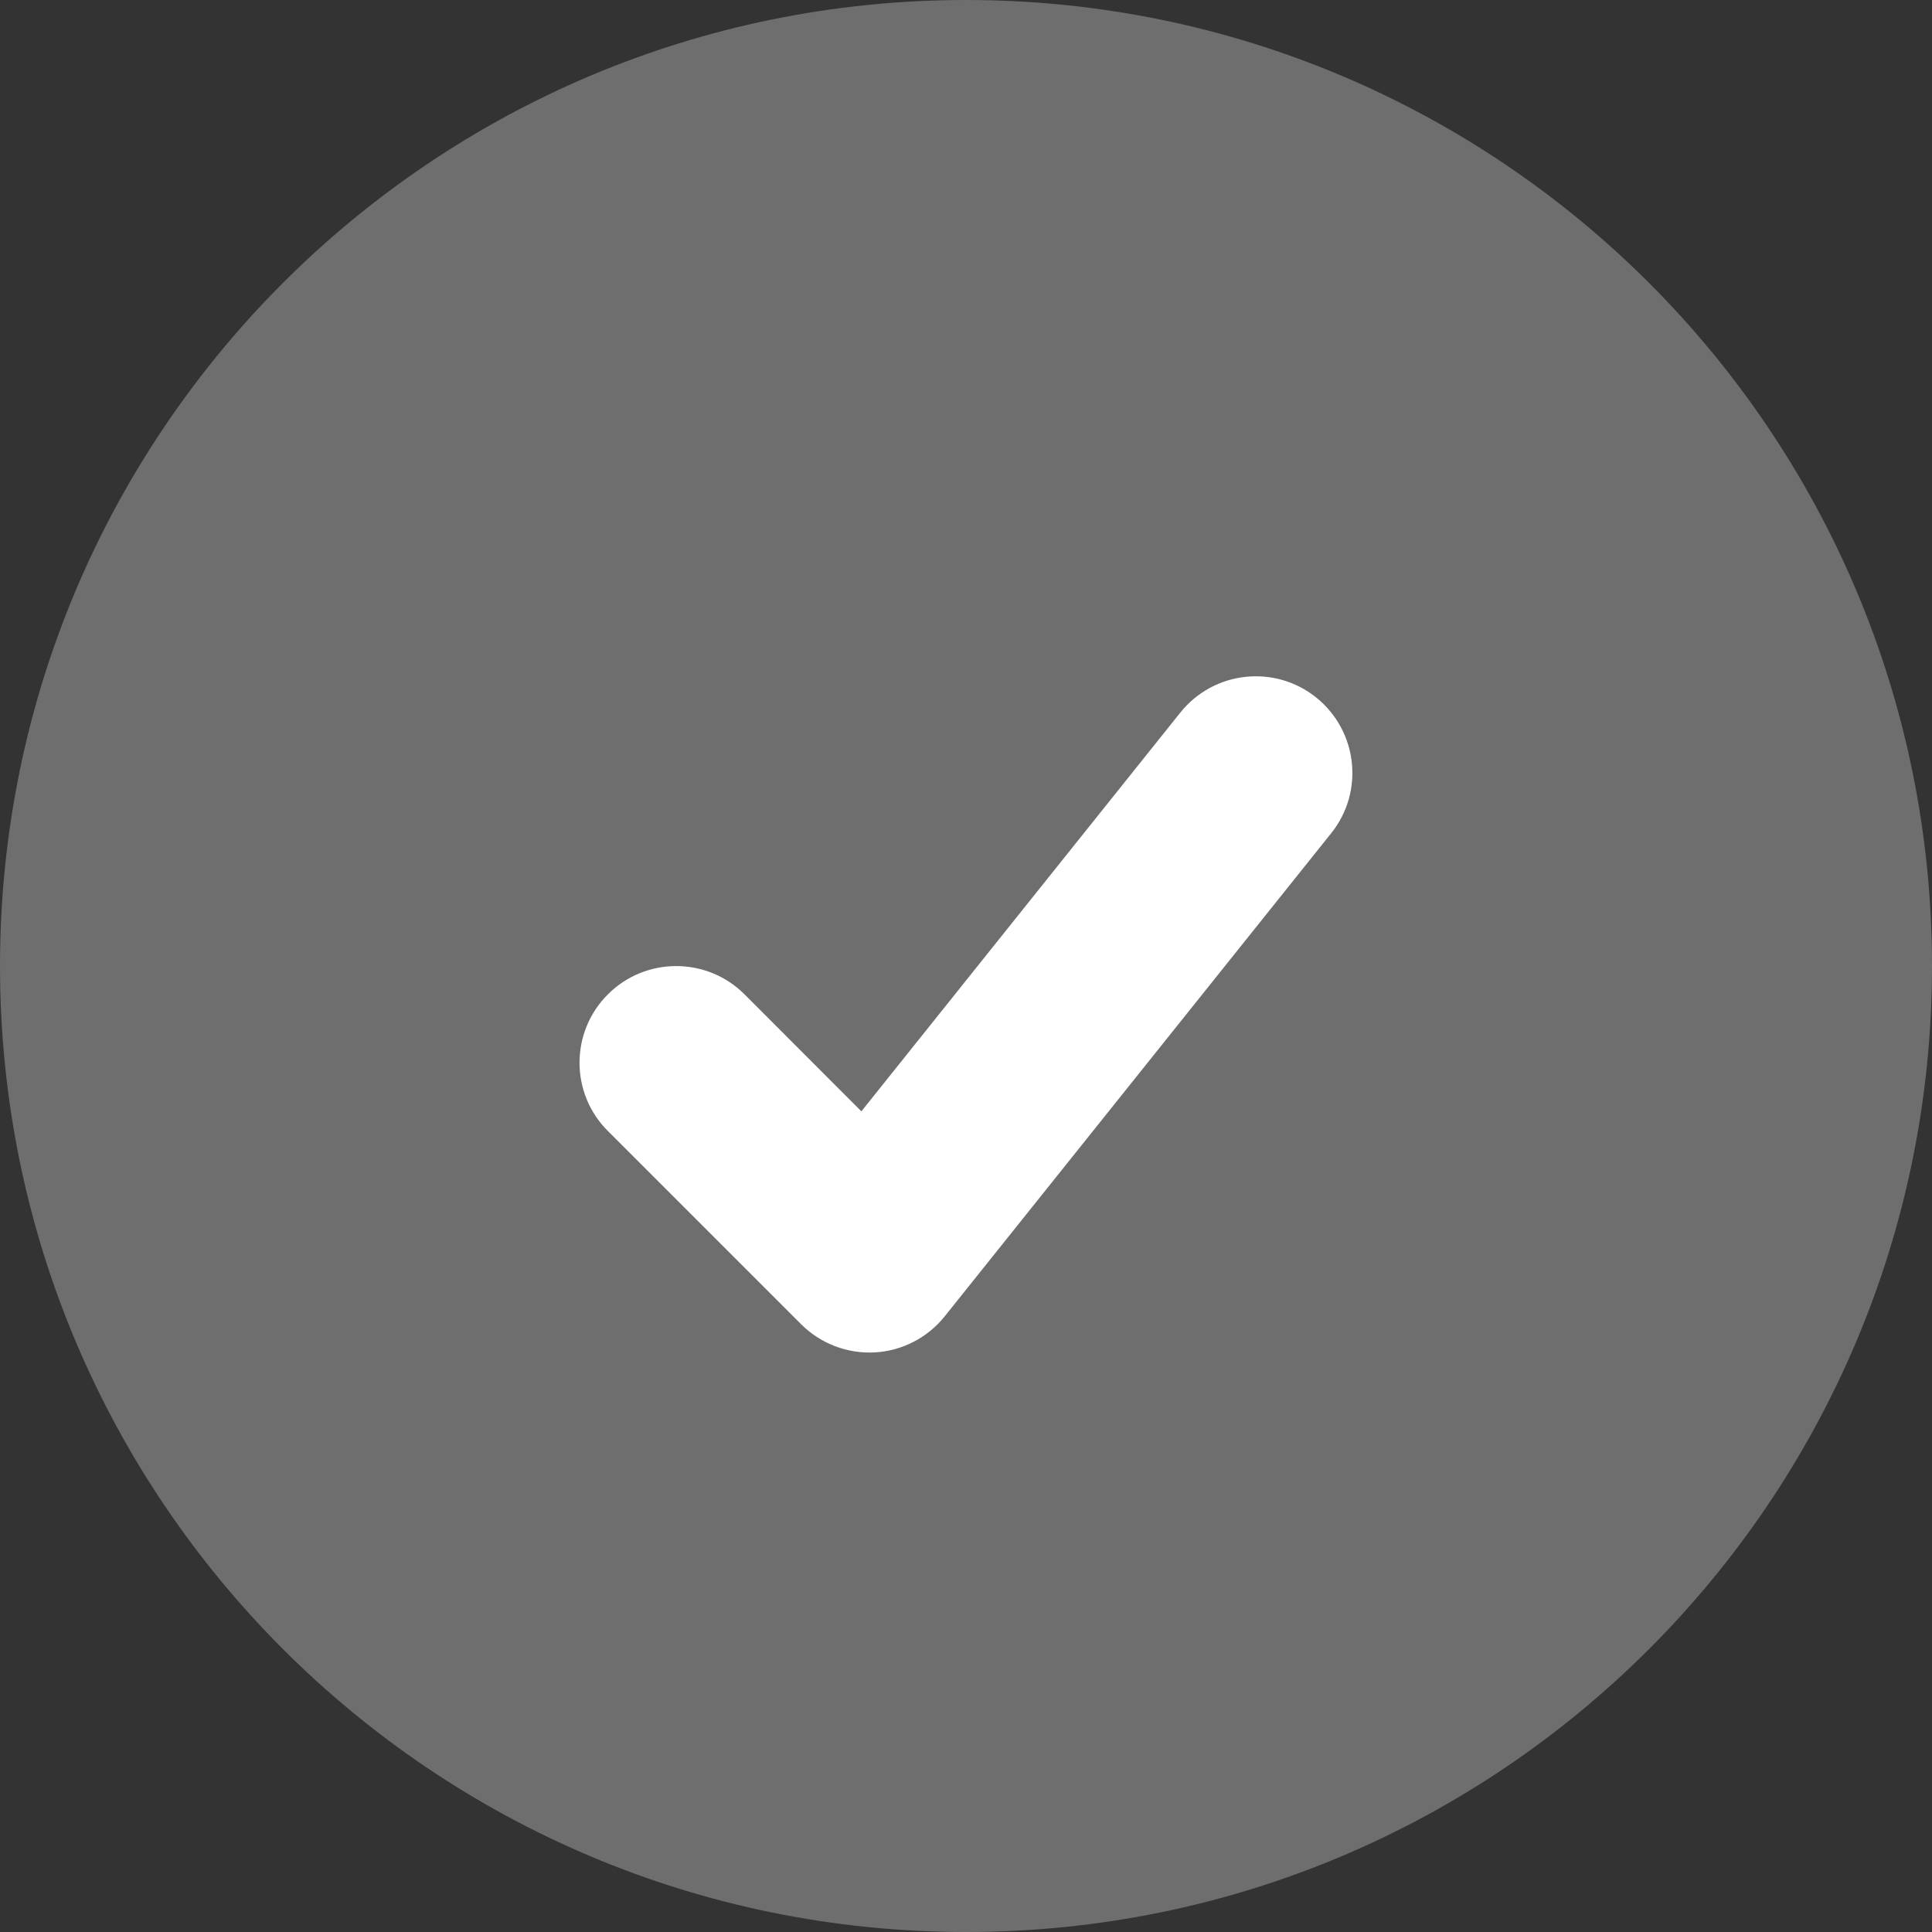 <svg width="13" height="13" viewBox="0 0 13 13" fill="none" xmlns="http://www.w3.org/2000/svg">
<rect x="0" y="0" width="13" height="13" fill="#333333" stroke="none"/>
<path opacity="0.3" fill-rule="evenodd" clip-rule="evenodd" d="M6.5 13C10.09 13 13 10.09 13 6.5C13 2.91 10.09 0 6.5 0C2.91 0 0 2.91 0 6.5C0 10.09 2.91 13 6.5 13Z" fill="#F7F9FA"/>
<path fill-rule="evenodd" clip-rule="evenodd" d="M8.856 4.693C9.136 4.918 9.182 5.327 8.957 5.607L6.357 8.857C6.242 9.001 6.07 9.09 5.886 9.1C5.701 9.11 5.521 9.041 5.39 8.91L4.09 7.61C3.836 7.357 3.836 6.945 4.09 6.691C4.344 6.437 4.756 6.437 5.01 6.691L5.796 7.478L7.942 4.795C8.167 4.514 8.576 4.469 8.856 4.693Z" fill="white"/>
</svg>
